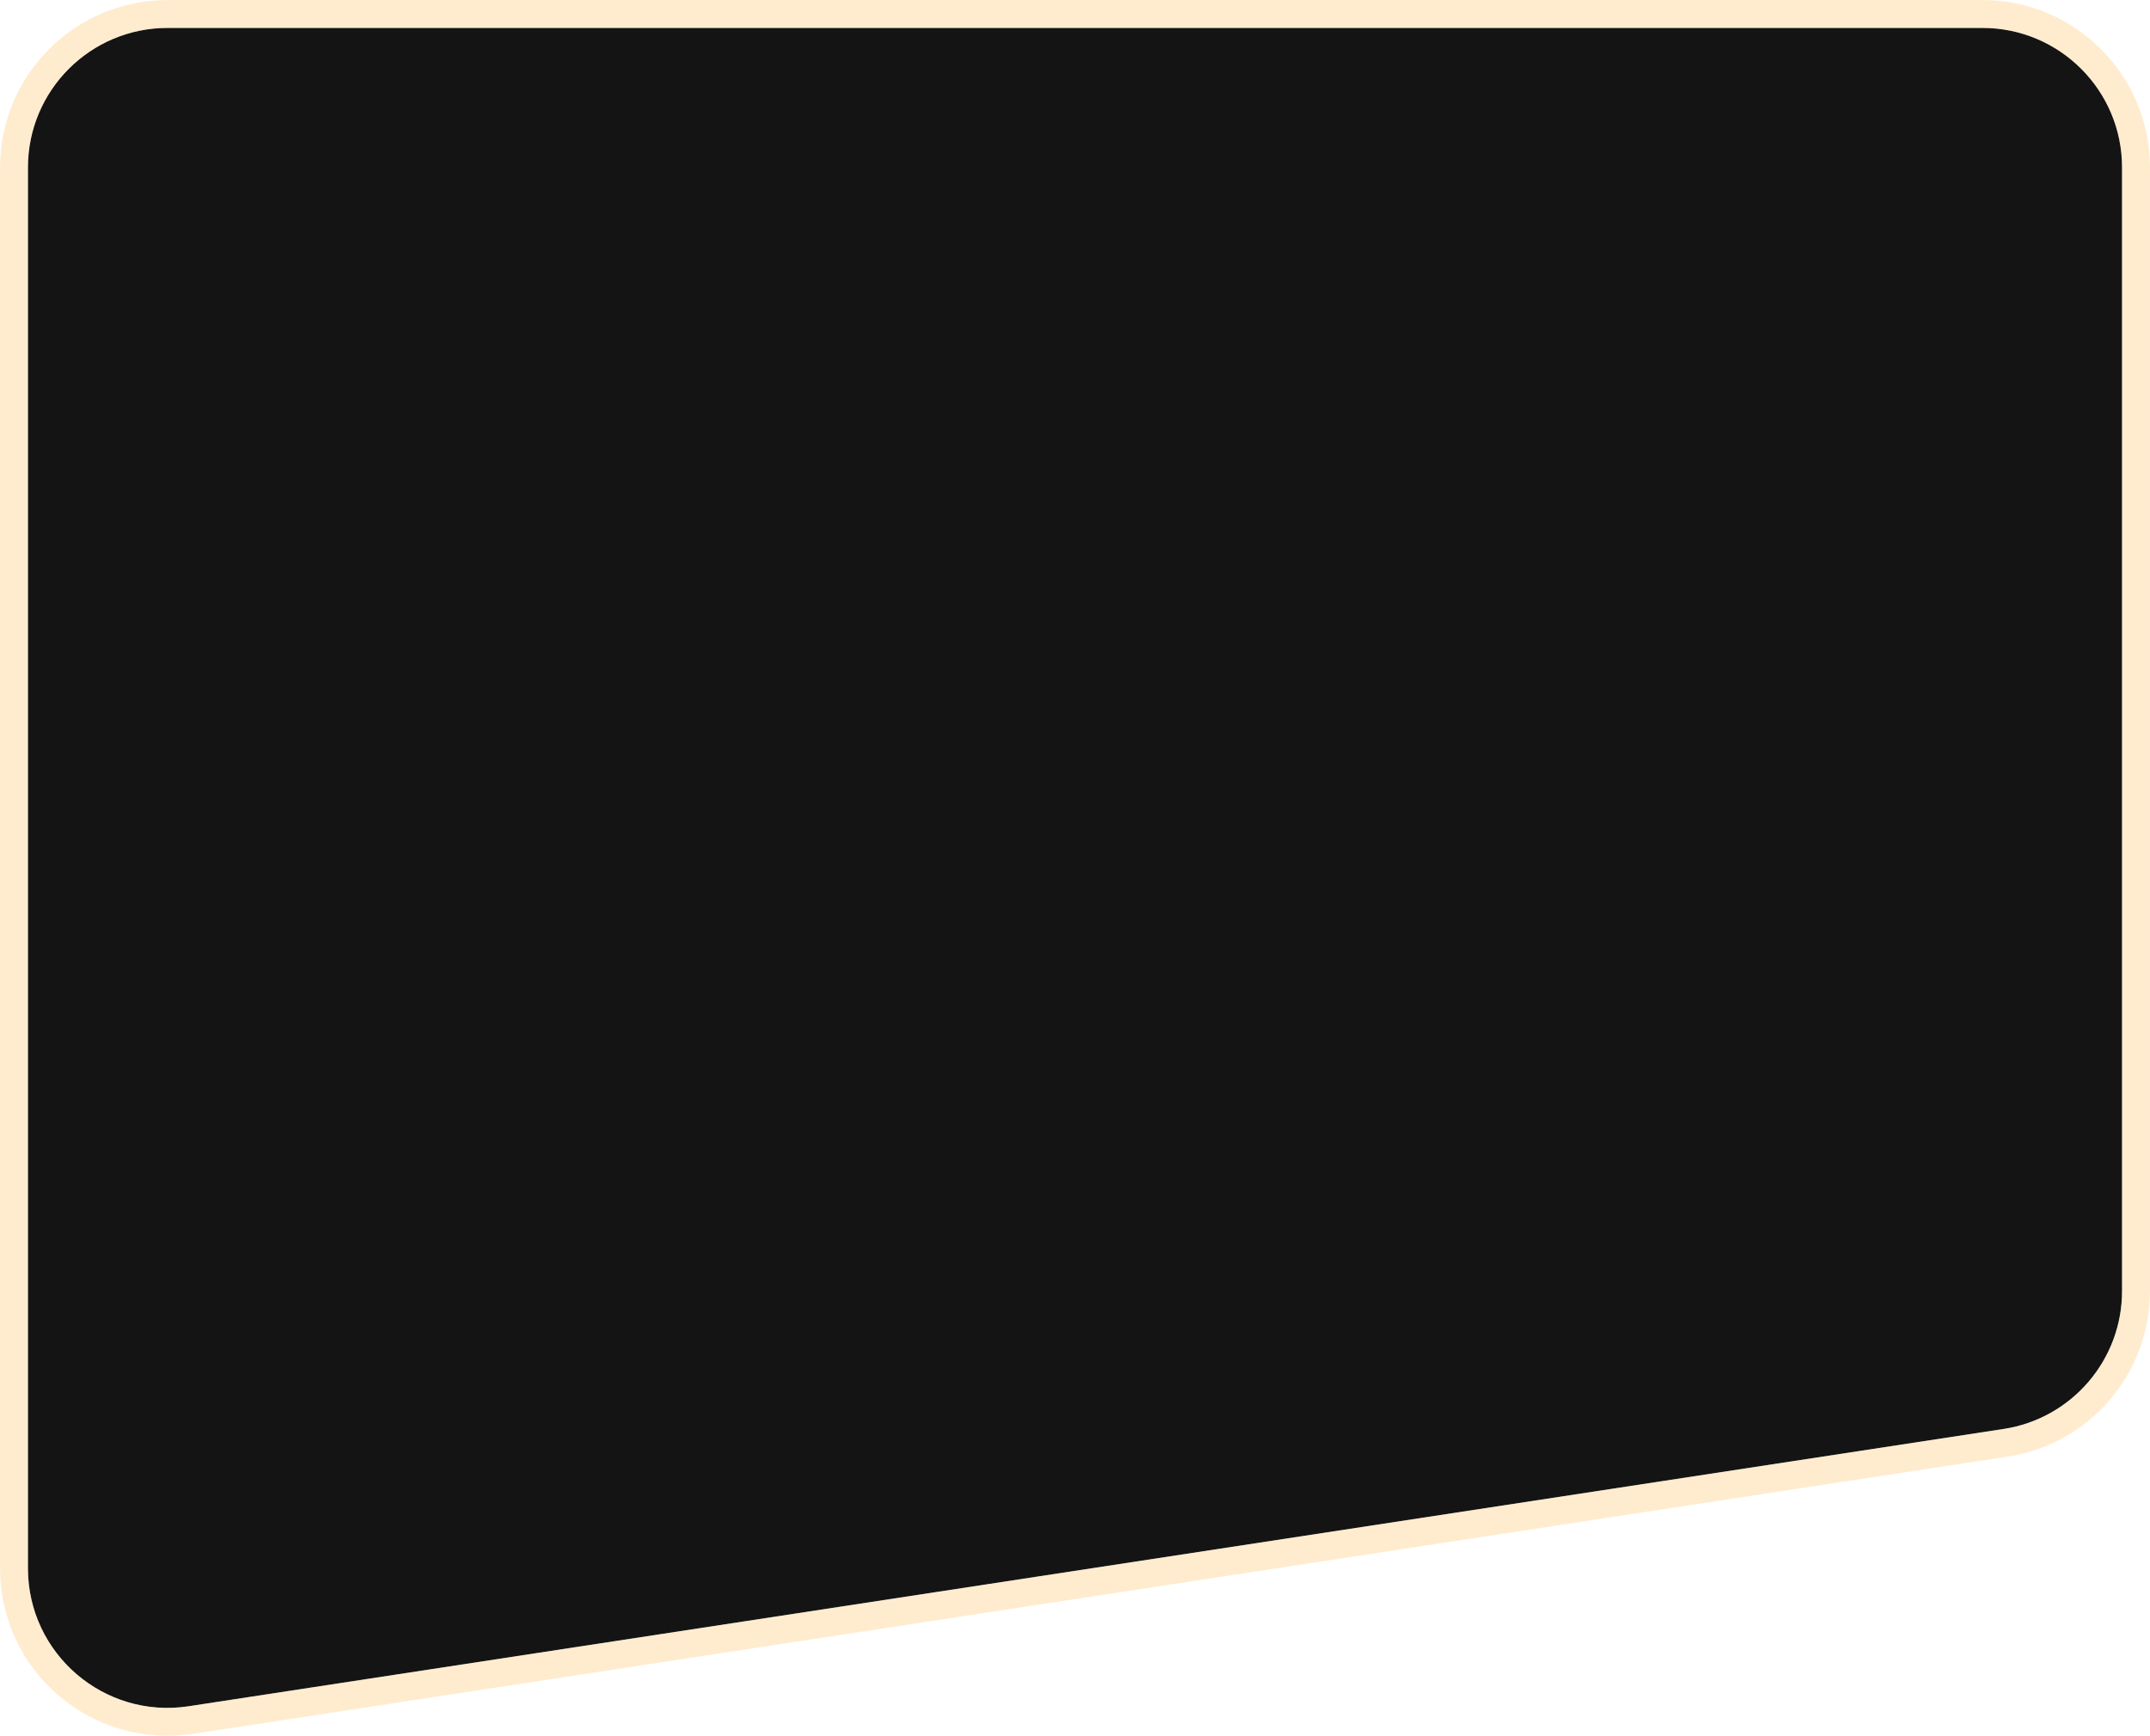 <?xml version="1.0" encoding="UTF-8"?> <!-- Creator: CorelDRAW 2017 --> <svg xmlns="http://www.w3.org/2000/svg" xmlns:xlink="http://www.w3.org/1999/xlink" xml:space="preserve" width="81.492mm" height="65.805mm" style="shape-rendering:geometricPrecision; text-rendering:geometricPrecision; image-rendering:optimizeQuality; fill-rule:evenodd; clip-rule:evenodd" viewBox="0 0 6120.12 4942.06"> <defs> <style type="text/css"> <![CDATA[ .str0 {stroke:#FFCF88;stroke-width:79.48;stroke-miterlimit:22.926;stroke-opacity:0.4} .fil1 {fill:none} .fil0 {fill:#141414} ]]> </style> </defs> <g id="Слой_x0020_1">  <path class="fil0" d="M79.49 476.89c0,-219.48 177.93,-397.41 397.41,-397.41l5166.32 0c219.49,0 397.41,177.92 397.41,397.41l0 3198.79c0,196.3 -143.32,363.2 -337.38,392.84l-5166.32 789.46c-240.61,36.78 -457.44,-149.44 -457.44,-392.84l0 -3988.25z"></path> <path class="fil1 str0" d="M476.9 39.74c-241.44,0 -437.16,195.72 -437.16,437.15l0 3988.25c0,267.74 238.51,472.58 503.19,432.12l5166.32 -789.46c213.48,-32.61 371.13,-216.19 371.13,-432.12l0 -3198.79c0,-241.43 -195.73,-437.15 -437.16,-437.15l-5166.32 0z"></path> </g> </svg> 